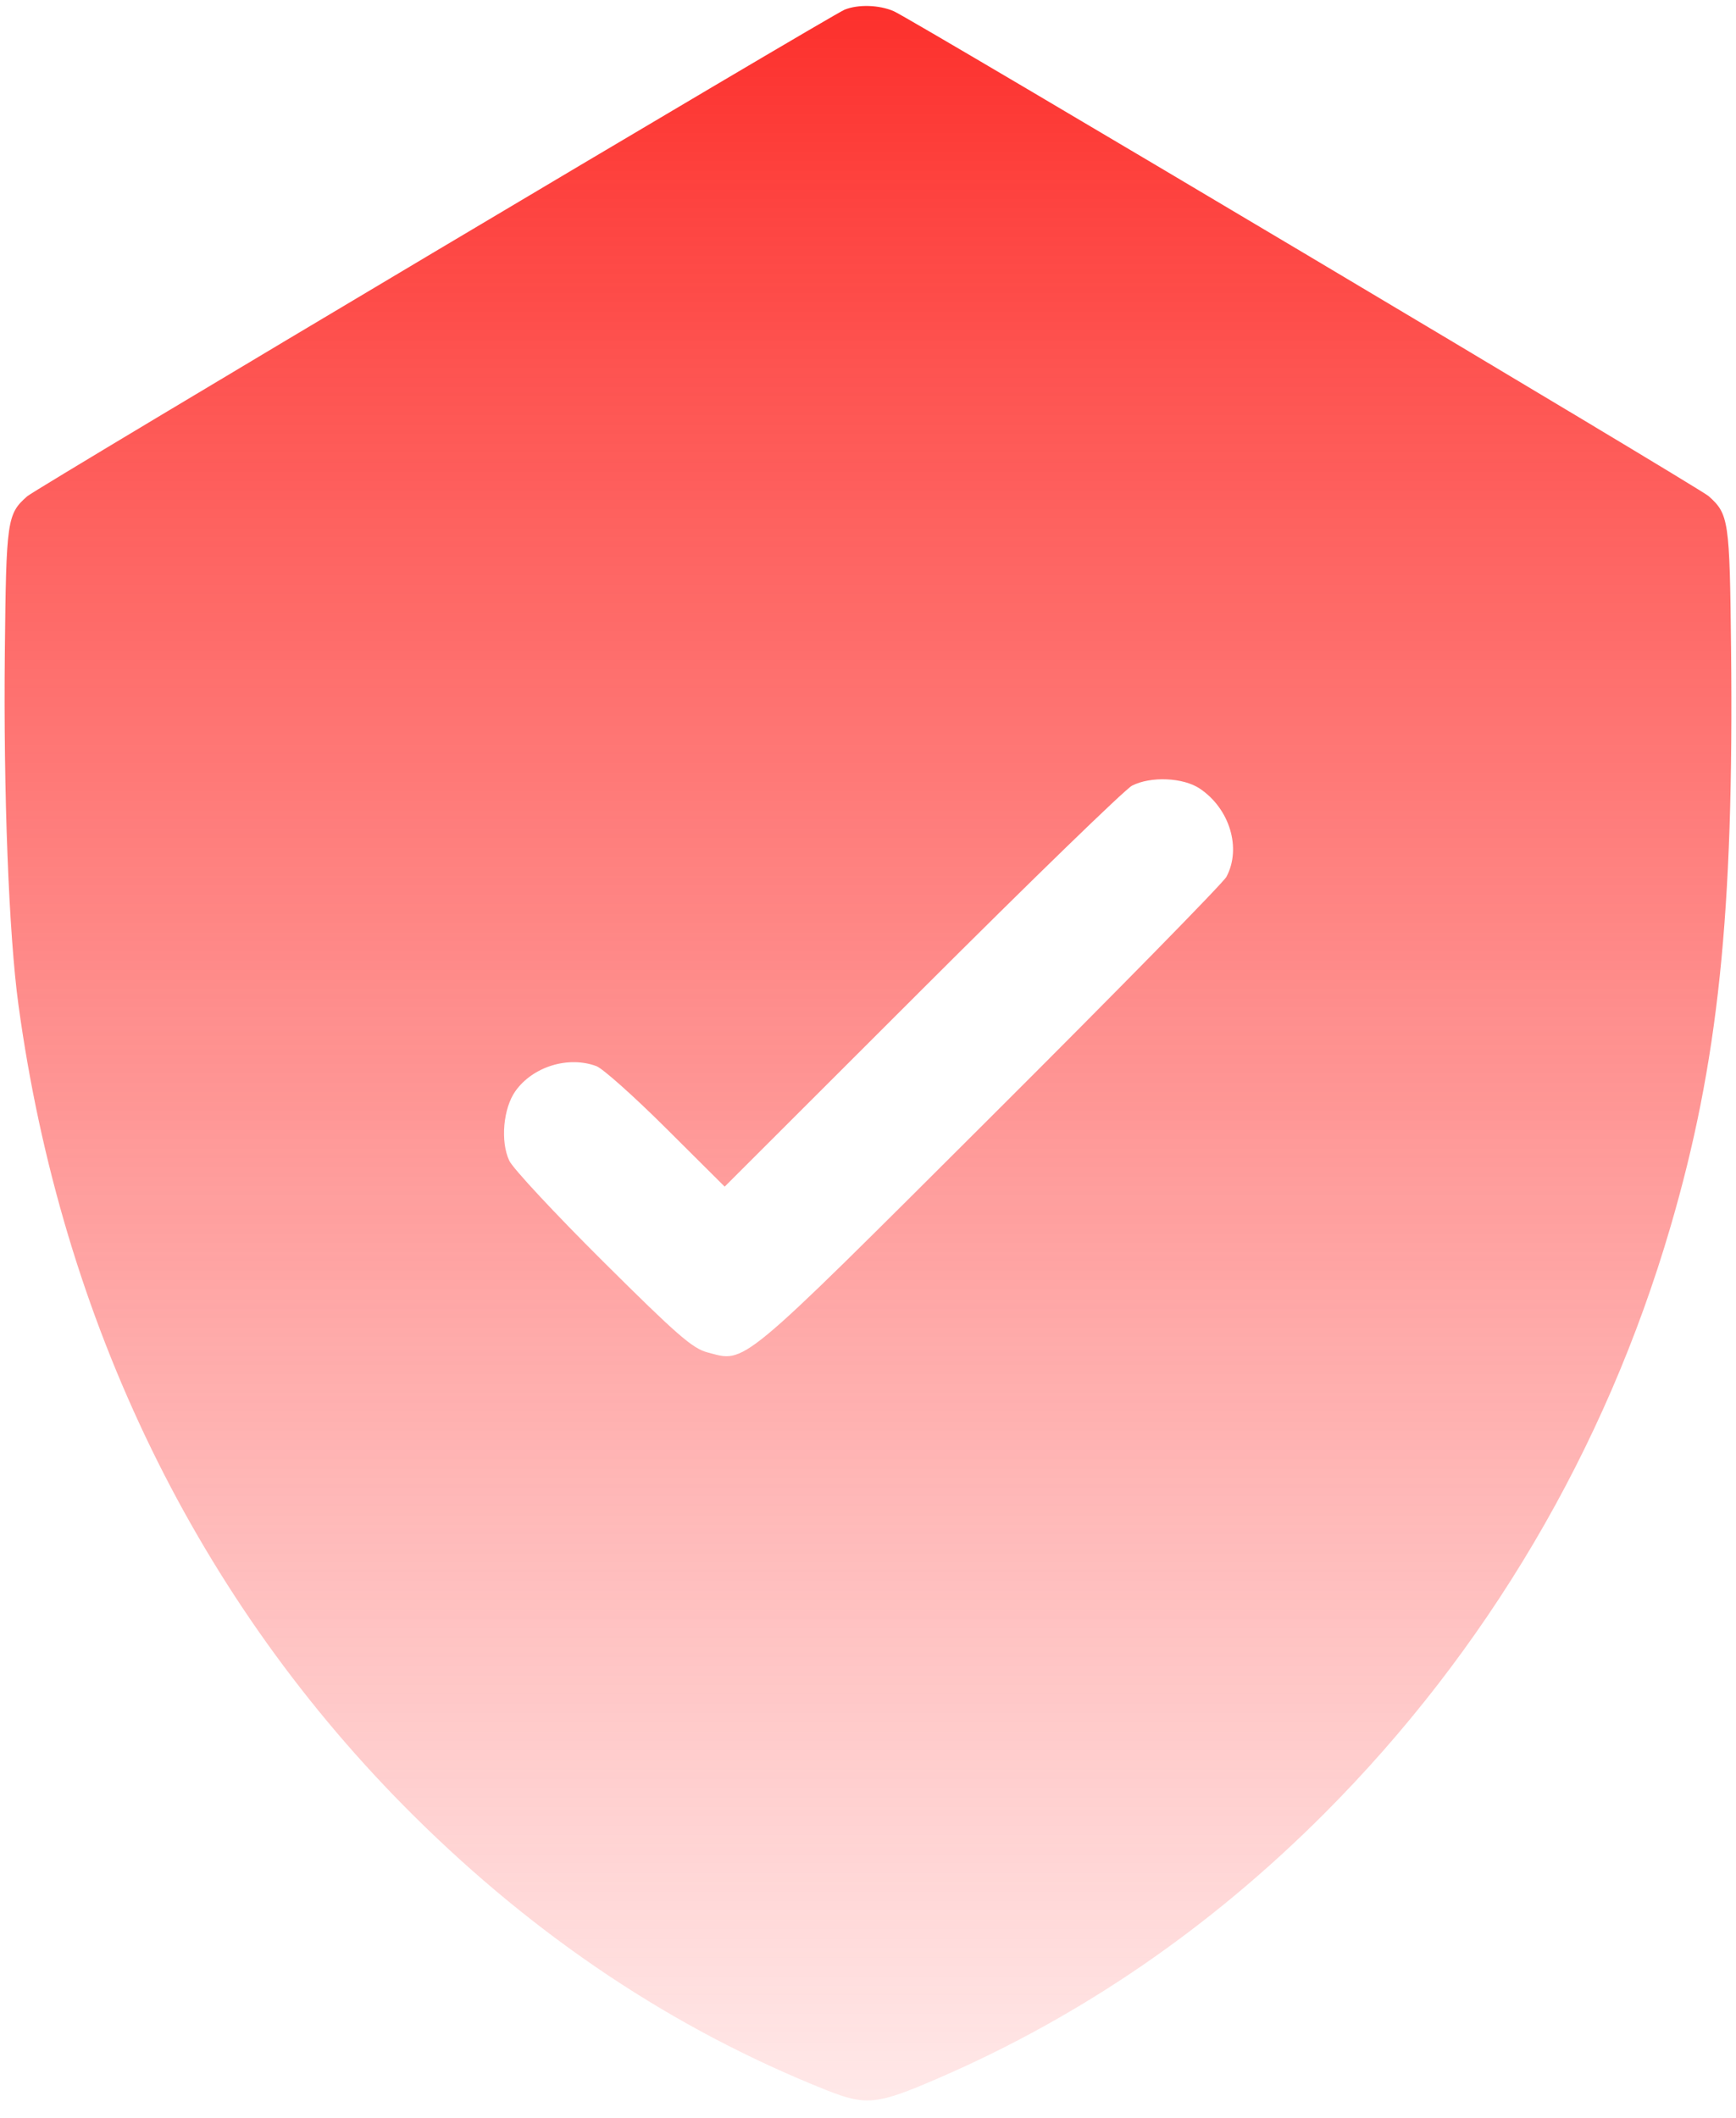 <svg xmlns="http://www.w3.org/2000/svg" width="50" height="61" viewBox="0 0 50 61" fill="none"><path fill-rule="evenodd" clip-rule="evenodd" d="M24.326 0.279C23.944 0.433 1.04 14.066 0.784 14.293C0.203 14.805 0.179 14.973 0.139 18.787C0.097 22.831 0.254 26.909 0.53 28.931C1.776 38.068 5.696 46.117 11.9 52.279C15.467 55.821 19.422 58.453 23.794 60.194C24.954 60.655 25.255 60.623 27.065 59.837C31.165 58.058 34.863 55.518 38.149 52.226C42.822 47.542 46.234 41.758 48.113 35.333C49.49 30.625 49.941 26.314 49.858 18.672C49.818 14.983 49.792 14.808 49.213 14.29C48.93 14.037 26.239 0.534 25.739 0.321C25.313 0.139 24.716 0.122 24.326 0.279ZM34.559 22.714C35.419 23.293 35.761 24.428 35.324 25.252C35.231 25.427 32.167 28.551 28.514 32.194C21.205 39.484 21.493 39.246 20.37 38.948C19.944 38.835 19.493 38.442 17.365 36.326C15.988 34.957 14.775 33.654 14.669 33.431C14.408 32.88 14.493 31.919 14.846 31.423C15.348 30.718 16.369 30.404 17.178 30.706C17.361 30.774 18.267 31.582 19.191 32.503L20.872 34.176L26.561 28.493C29.69 25.367 32.409 22.728 32.604 22.628C33.144 22.351 34.082 22.392 34.559 22.714Z" fill="url(#paint0_linear_1_447)"></path><defs><linearGradient id="paint0_linear_1_447" x1="25" y1="0.172" x2="25" y2="69.25" gradientUnits="userSpaceOnUse"><stop stop-color="#FD302C"></stop><stop offset="1" stop-color="#FF4E4E" stop-opacity="0"></stop></linearGradient></defs></svg>
